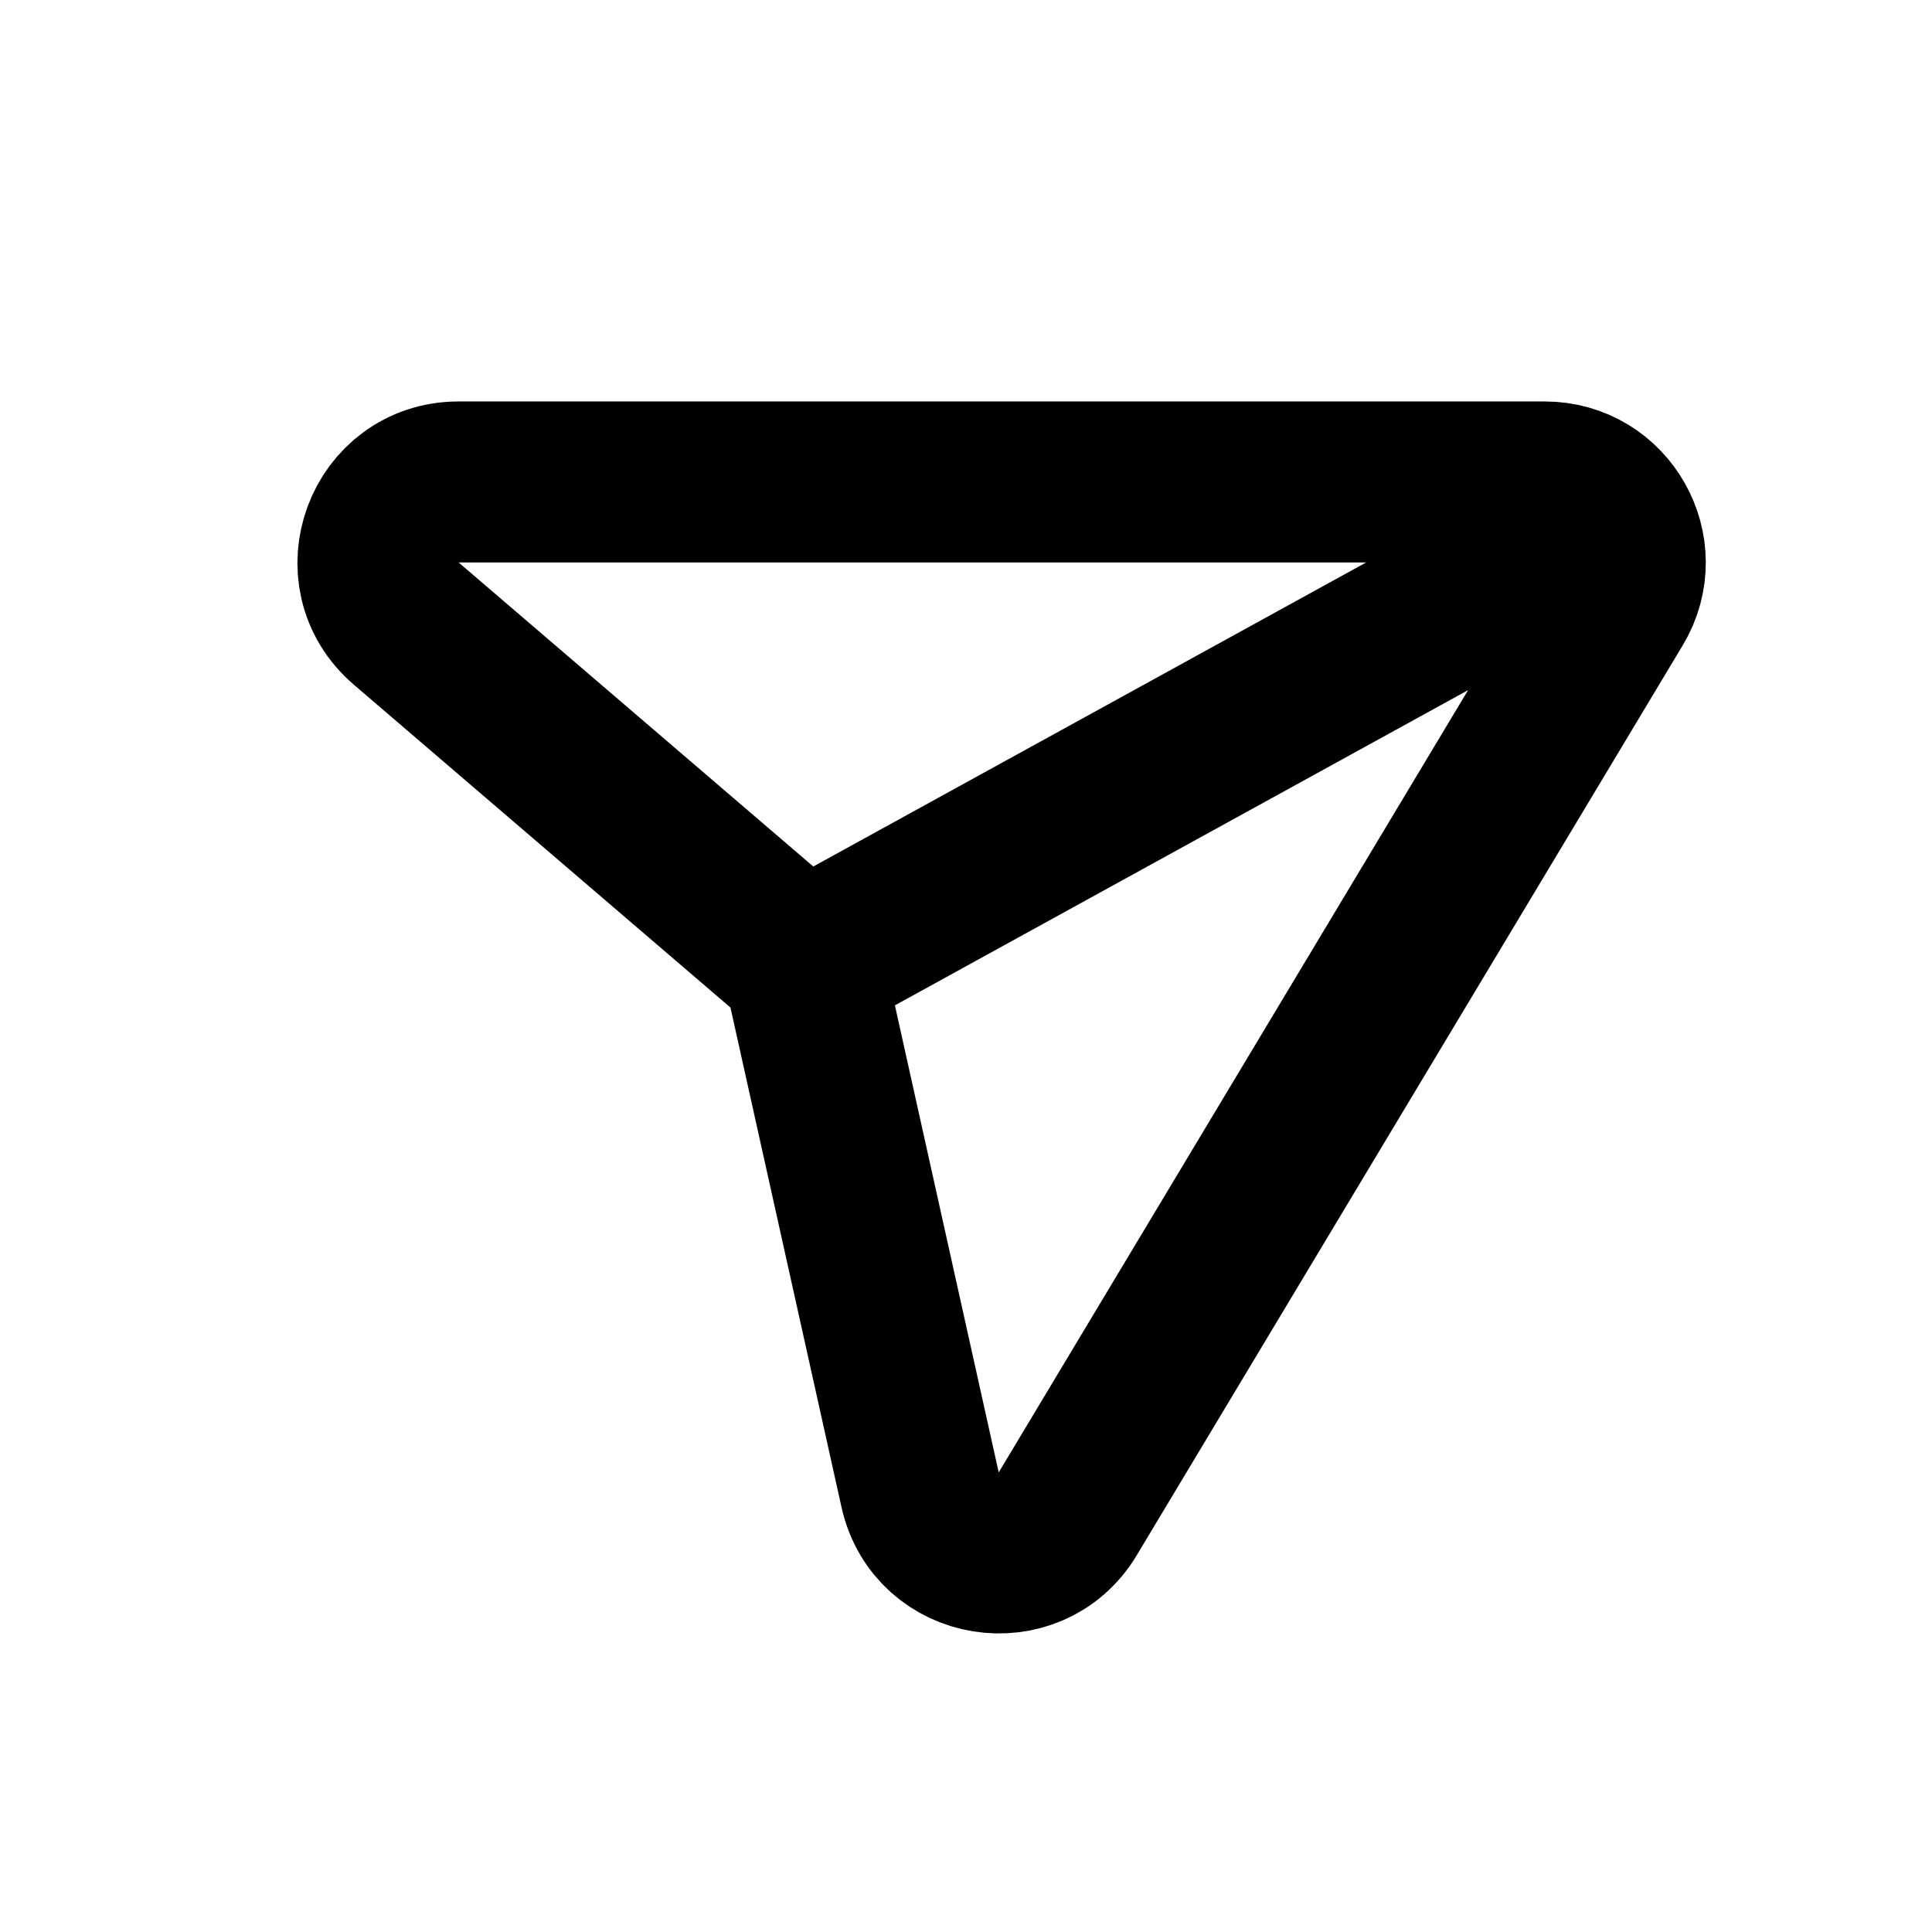 <svg width="24" height="24" viewBox="0 0 24 24" fill="none" xmlns="http://www.w3.org/2000/svg">
<path d="M9.978 11.974L11.43 18.507C11.626 19.39 12.799 19.58 13.264 18.805L20.046 7.502C20.446 6.835 19.966 5.987 19.188 5.987H5.697C4.768 5.987 4.341 7.142 5.046 7.746L9.978 11.974ZM9.978 11.974L19.957 6.486" stroke="black" stroke-width="2"/>
</svg>
